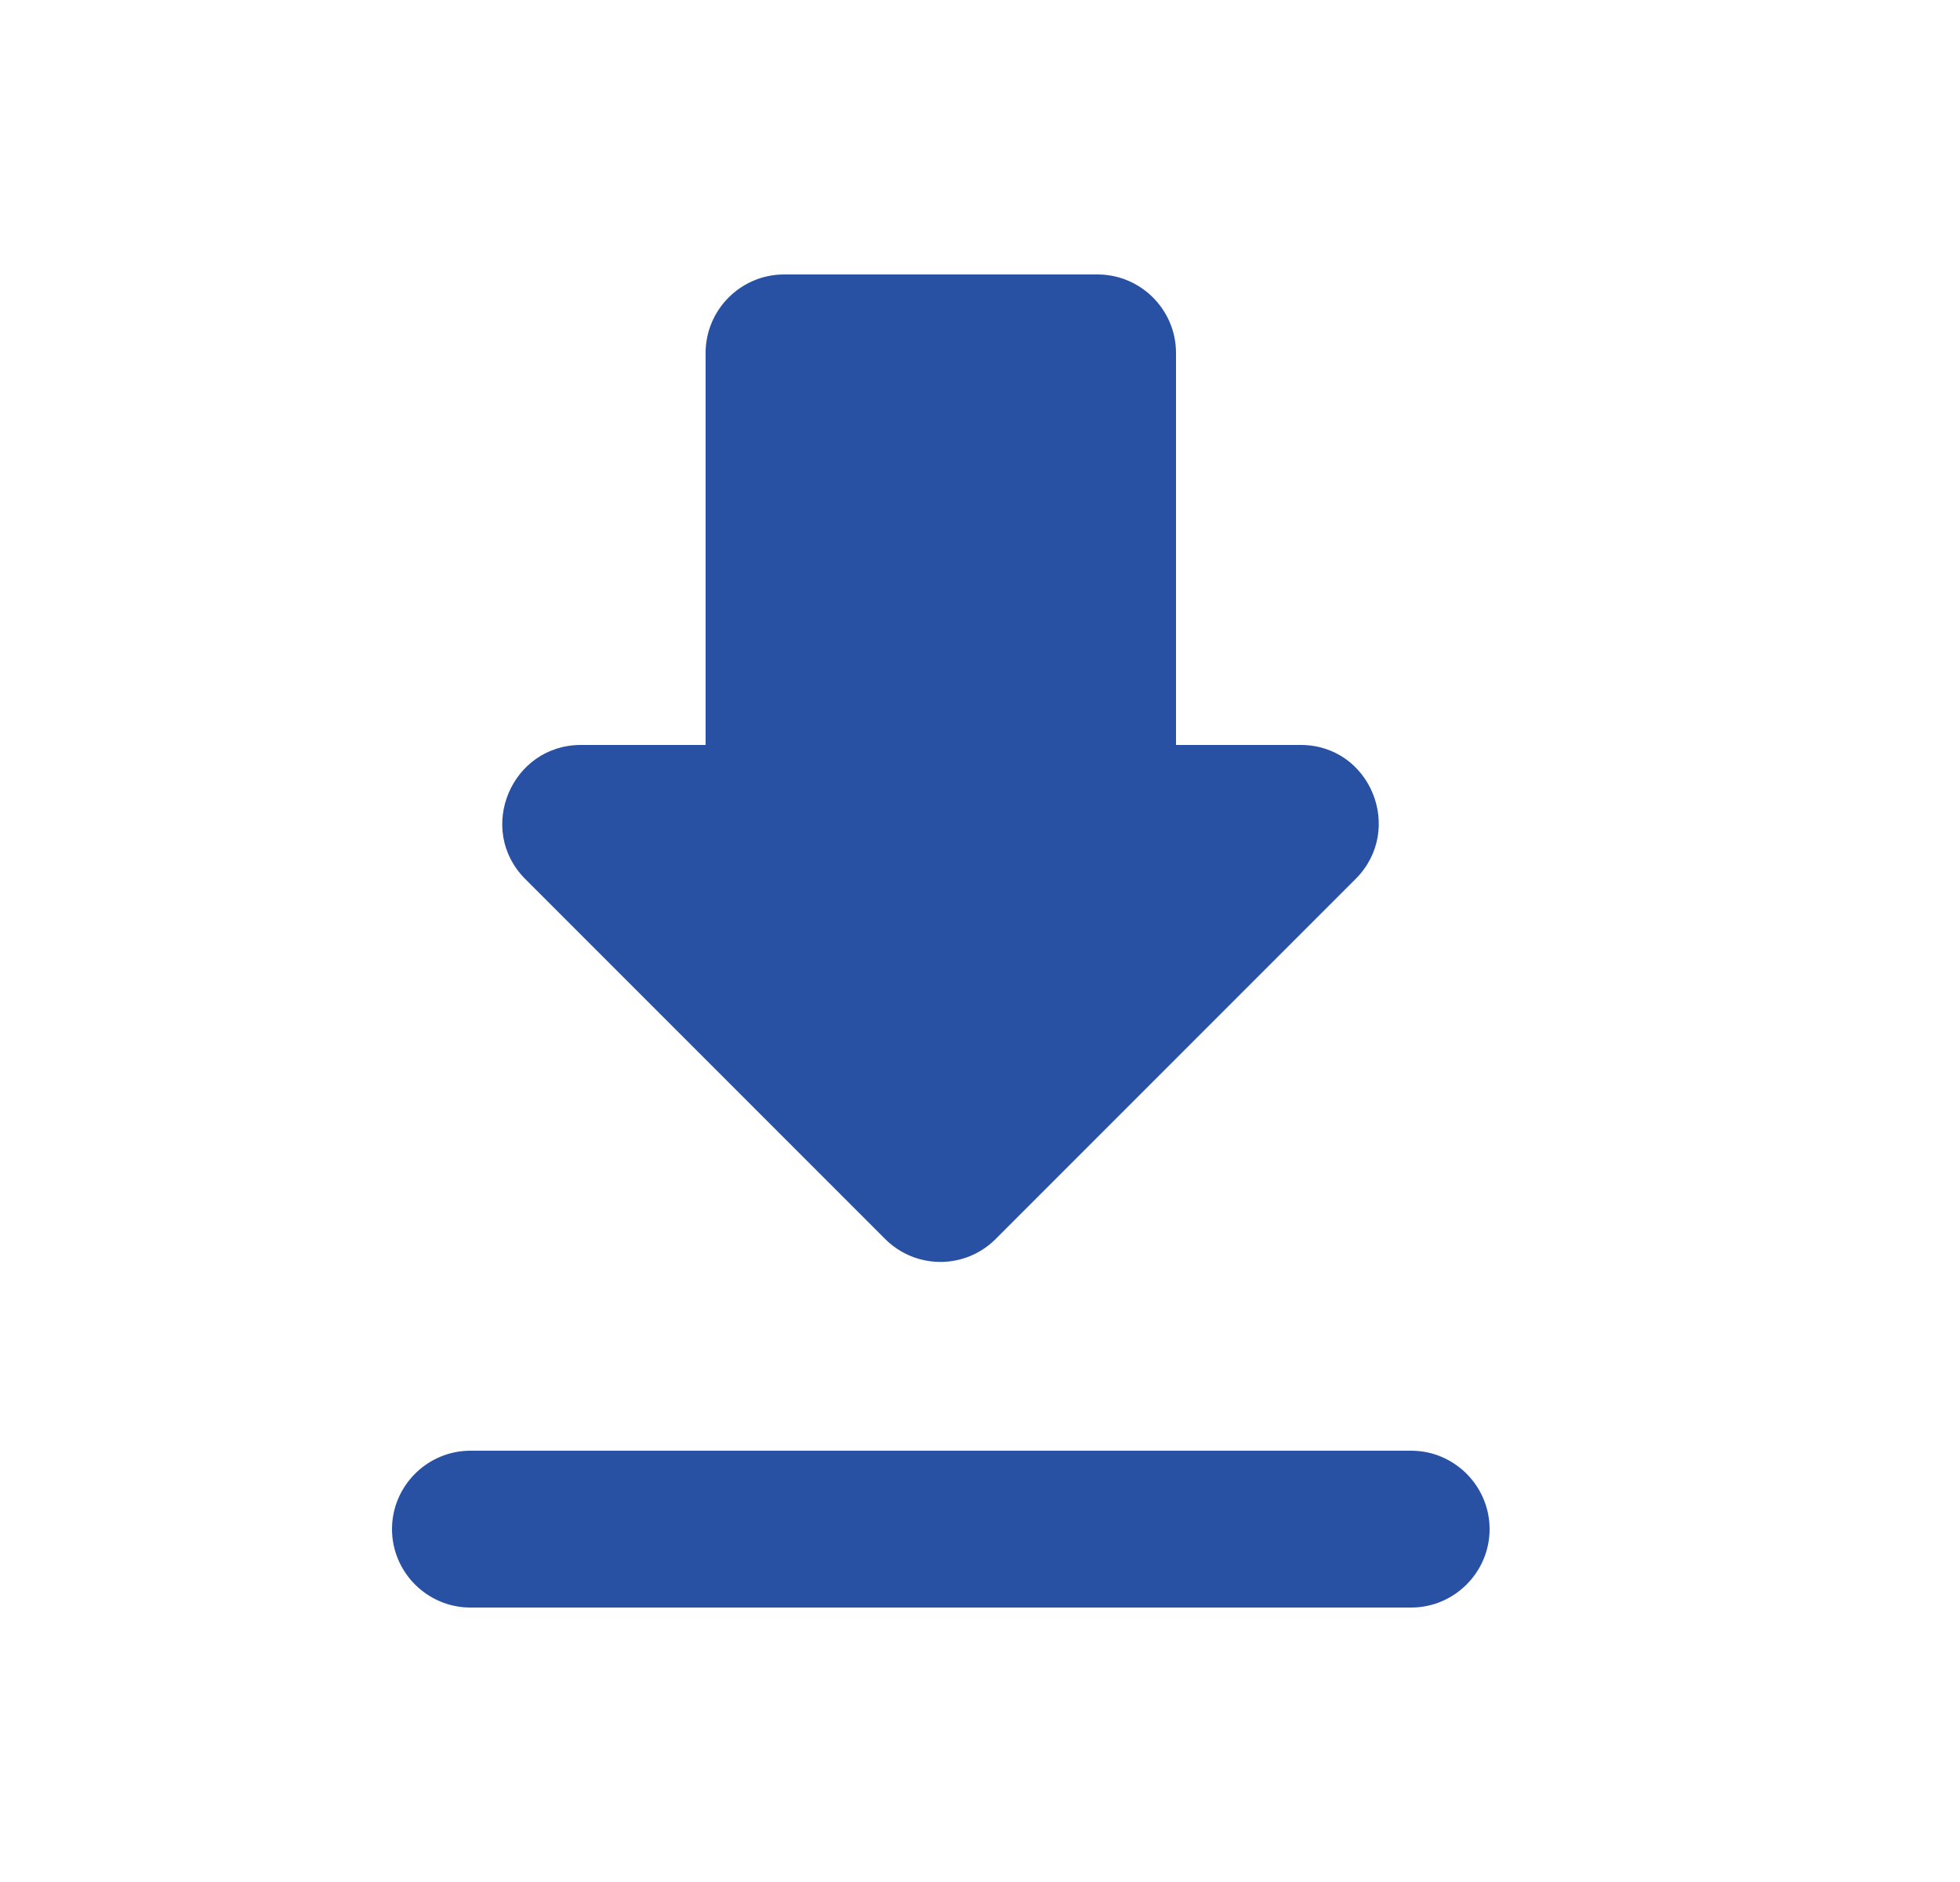<svg width="25" height="24" viewBox="0 0 25 24" fill="none" xmlns="http://www.w3.org/2000/svg">
<path fill-rule="evenodd" clip-rule="evenodd" d="M16.59 9.5H15V4.5C15 3.95 14.55 3.5 14 3.5H10C9.45 3.5 9 3.95 9 4.5V9.5H7.41C6.52 9.5 6.07 10.58 6.7 11.21L11.29 15.8C11.68 16.19 12.31 16.19 12.7 15.8L17.29 11.21C17.92 10.58 17.48 9.5 16.59 9.5ZM5 19.5C5 20.05 5.45 20.5 6 20.5H18C18.55 20.5 19 20.05 19 19.5C19 18.95 18.55 18.5 18 18.5H6C5.45 18.5 5 18.95 5 19.5Z" fill="#2951A3"/>
</svg>
